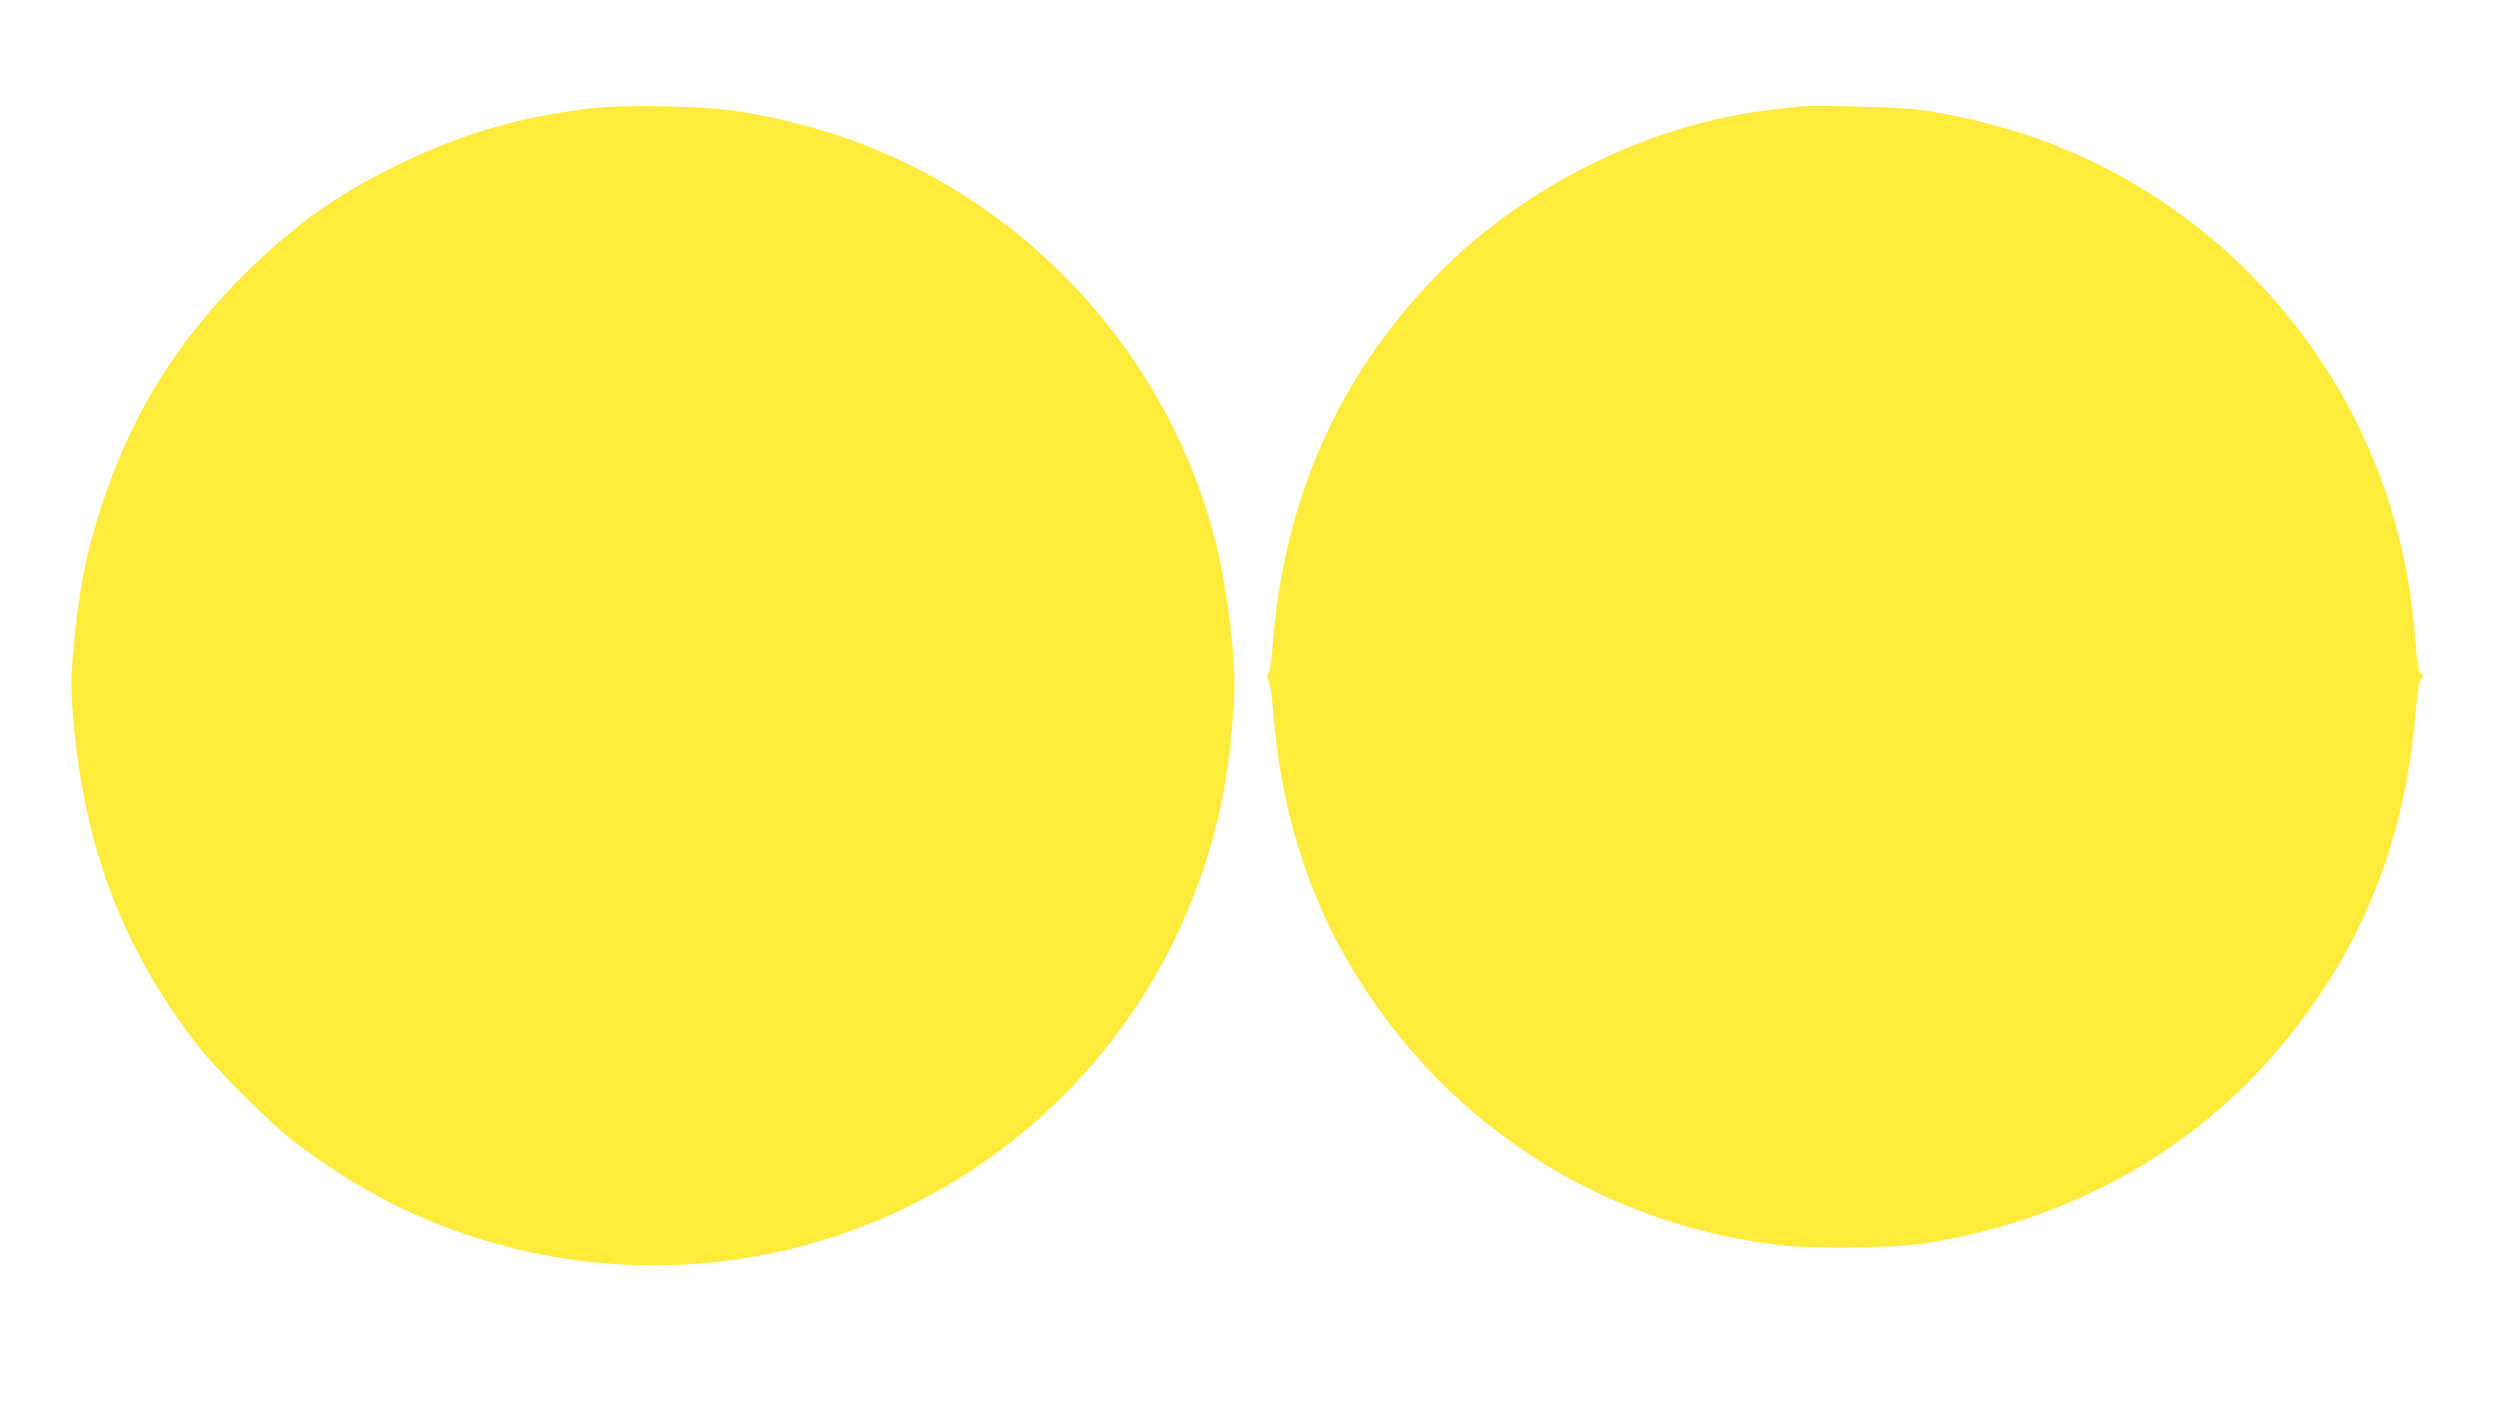 <?xml version="1.0" standalone="no"?>
<!DOCTYPE svg PUBLIC "-//W3C//DTD SVG 20010904//EN"
 "http://www.w3.org/TR/2001/REC-SVG-20010904/DTD/svg10.dtd">
<svg version="1.0" xmlns="http://www.w3.org/2000/svg"
 width="1280pt" height="719pt" viewBox="0 0 1280 719"
 preserveAspectRatio="xMidYMid meet">
<g transform="translate(0,719) scale(0.1,-0.1)"
fill="#ffeb3b" stroke="none">
<path d="M3030 6636 c-373 -44 -674 -133 -1005 -296 -298 -147 -513 -299 -754
-535 -354 -346 -595 -729 -746 -1190 -85 -258 -122 -444 -150 -763 -13 -155
-13 -191 0 -345 59 -663 252 -1170 635 -1667 94 -122 368 -396 490 -490 282
-217 559 -368 873 -476 1245 -426 2606 3 3378 1066 254 349 436 774 514 1198
30 161 55 408 55 542 0 204 -41 516 -96 735 -190 751 -680 1410 -1349 1812
-338 203 -696 331 -1110 395 -169 26 -566 33 -735 14z"/>
<path d="M9205 6644 c-16 -2 -73 -9 -125 -15 -644 -72 -1303 -403 -1755 -881
-489 -517 -756 -1137 -811 -1885 -3 -50 -12 -102 -18 -115 -9 -18 -9 -29 0
-48 7 -14 15 -65 19 -115 44 -609 223 -1119 554 -1575 487 -673 1218 -1099
2051 -1196 181 -20 577 -15 740 11 699 110 1316 439 1760 941 452 509 695
1092 750 1798 7 90 15 135 25 146 14 15 14 19 1 29 -8 7 -17 38 -20 74 -29
329 -46 438 -96 637 -223 882 -861 1622 -1703 1974 -218 92 -465 160 -732 202
-95 15 -565 28 -640 18z"/>
</g>
</svg>

